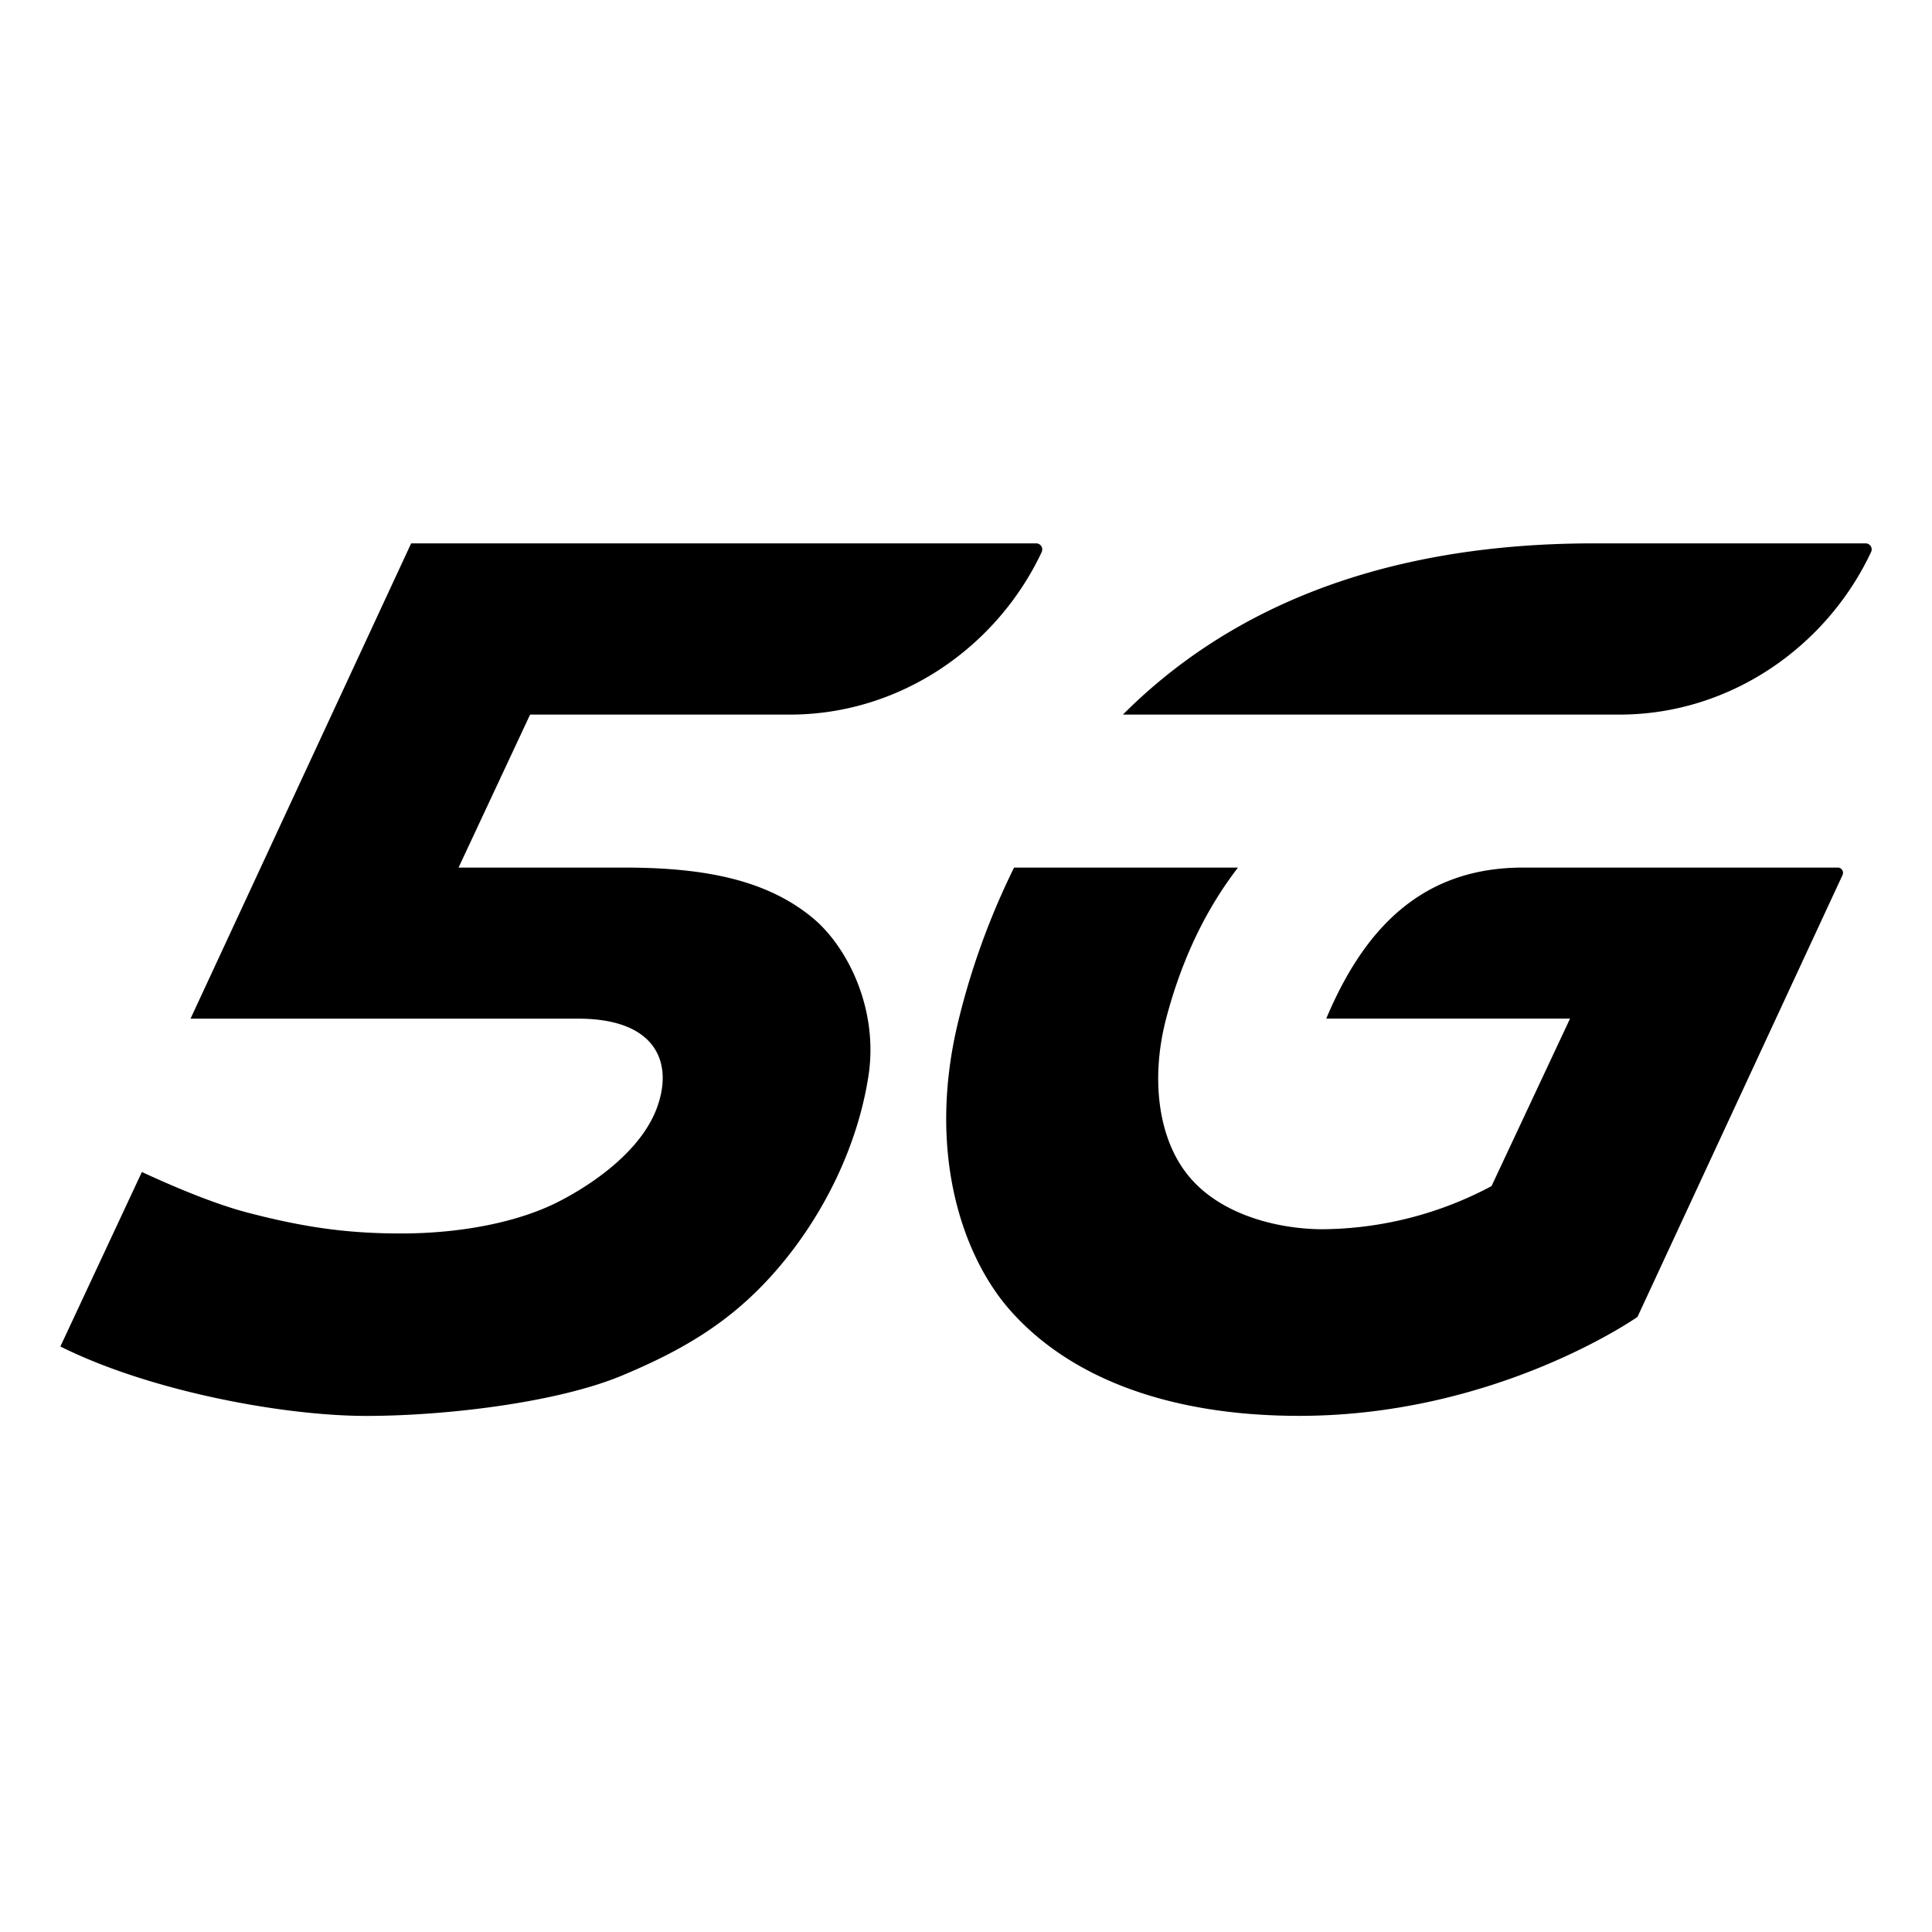 <svg xmlns="http://www.w3.org/2000/svg" viewBox="0 0 32 32"><path class="svg-base" d="M30.437 14.37h-5.212c-1.652 0-2.62.983-3.258 2.501h4.038l-1.297 2.767-.003.006-.007.005a6.038 6.038 0 0 1-2.79.711c-.665 0-1.582-.197-2.14-.79-.602-.638-.712-1.713-.453-2.699.266-1.014.678-1.837 1.19-2.501h-3.709a12.3 12.3 0 0 0-.913 2.501c-.547 2.192.051 3.947.87 4.856.982 1.094 2.608 1.724 4.767 1.724 3.273 0 5.602-1.639 5.602-1.639l3.395-7.316a.088.088 0 0 0-.08-.127zM30.9 9h-4.503c-3.718 0-6.176 1.21-7.798 2.836h8.233c1.833-.004 3.426-1.13 4.16-2.695a.1.1 0 0 0-.044-.129A.1.1 0 0 0 30.9 9zm-13.645.141c-.735 1.566-2.328 2.69-4.16 2.695H8.78L7.595 14.37h2.751c1.335 0 2.363.207 3.121.839.56.466 1.092 1.496.916 2.621-.184 1.174-.748 2.294-1.476 3.153-.731.862-1.53 1.352-2.604 1.8-1.08.452-2.949.671-4.252.669-1.37-.003-3.571-.41-5.051-1.15l1.35-2.89c.73.338 1.314.557 1.726.666 1.001.264 1.721.352 2.567.352 1.034 0 1.976-.201 2.613-.529.59-.302 1.354-.843 1.618-1.534.285-.747.013-1.495-1.3-1.495H3.156L6.81 9h10.352a.1.1 0 0 1 .092.141z"/></svg>